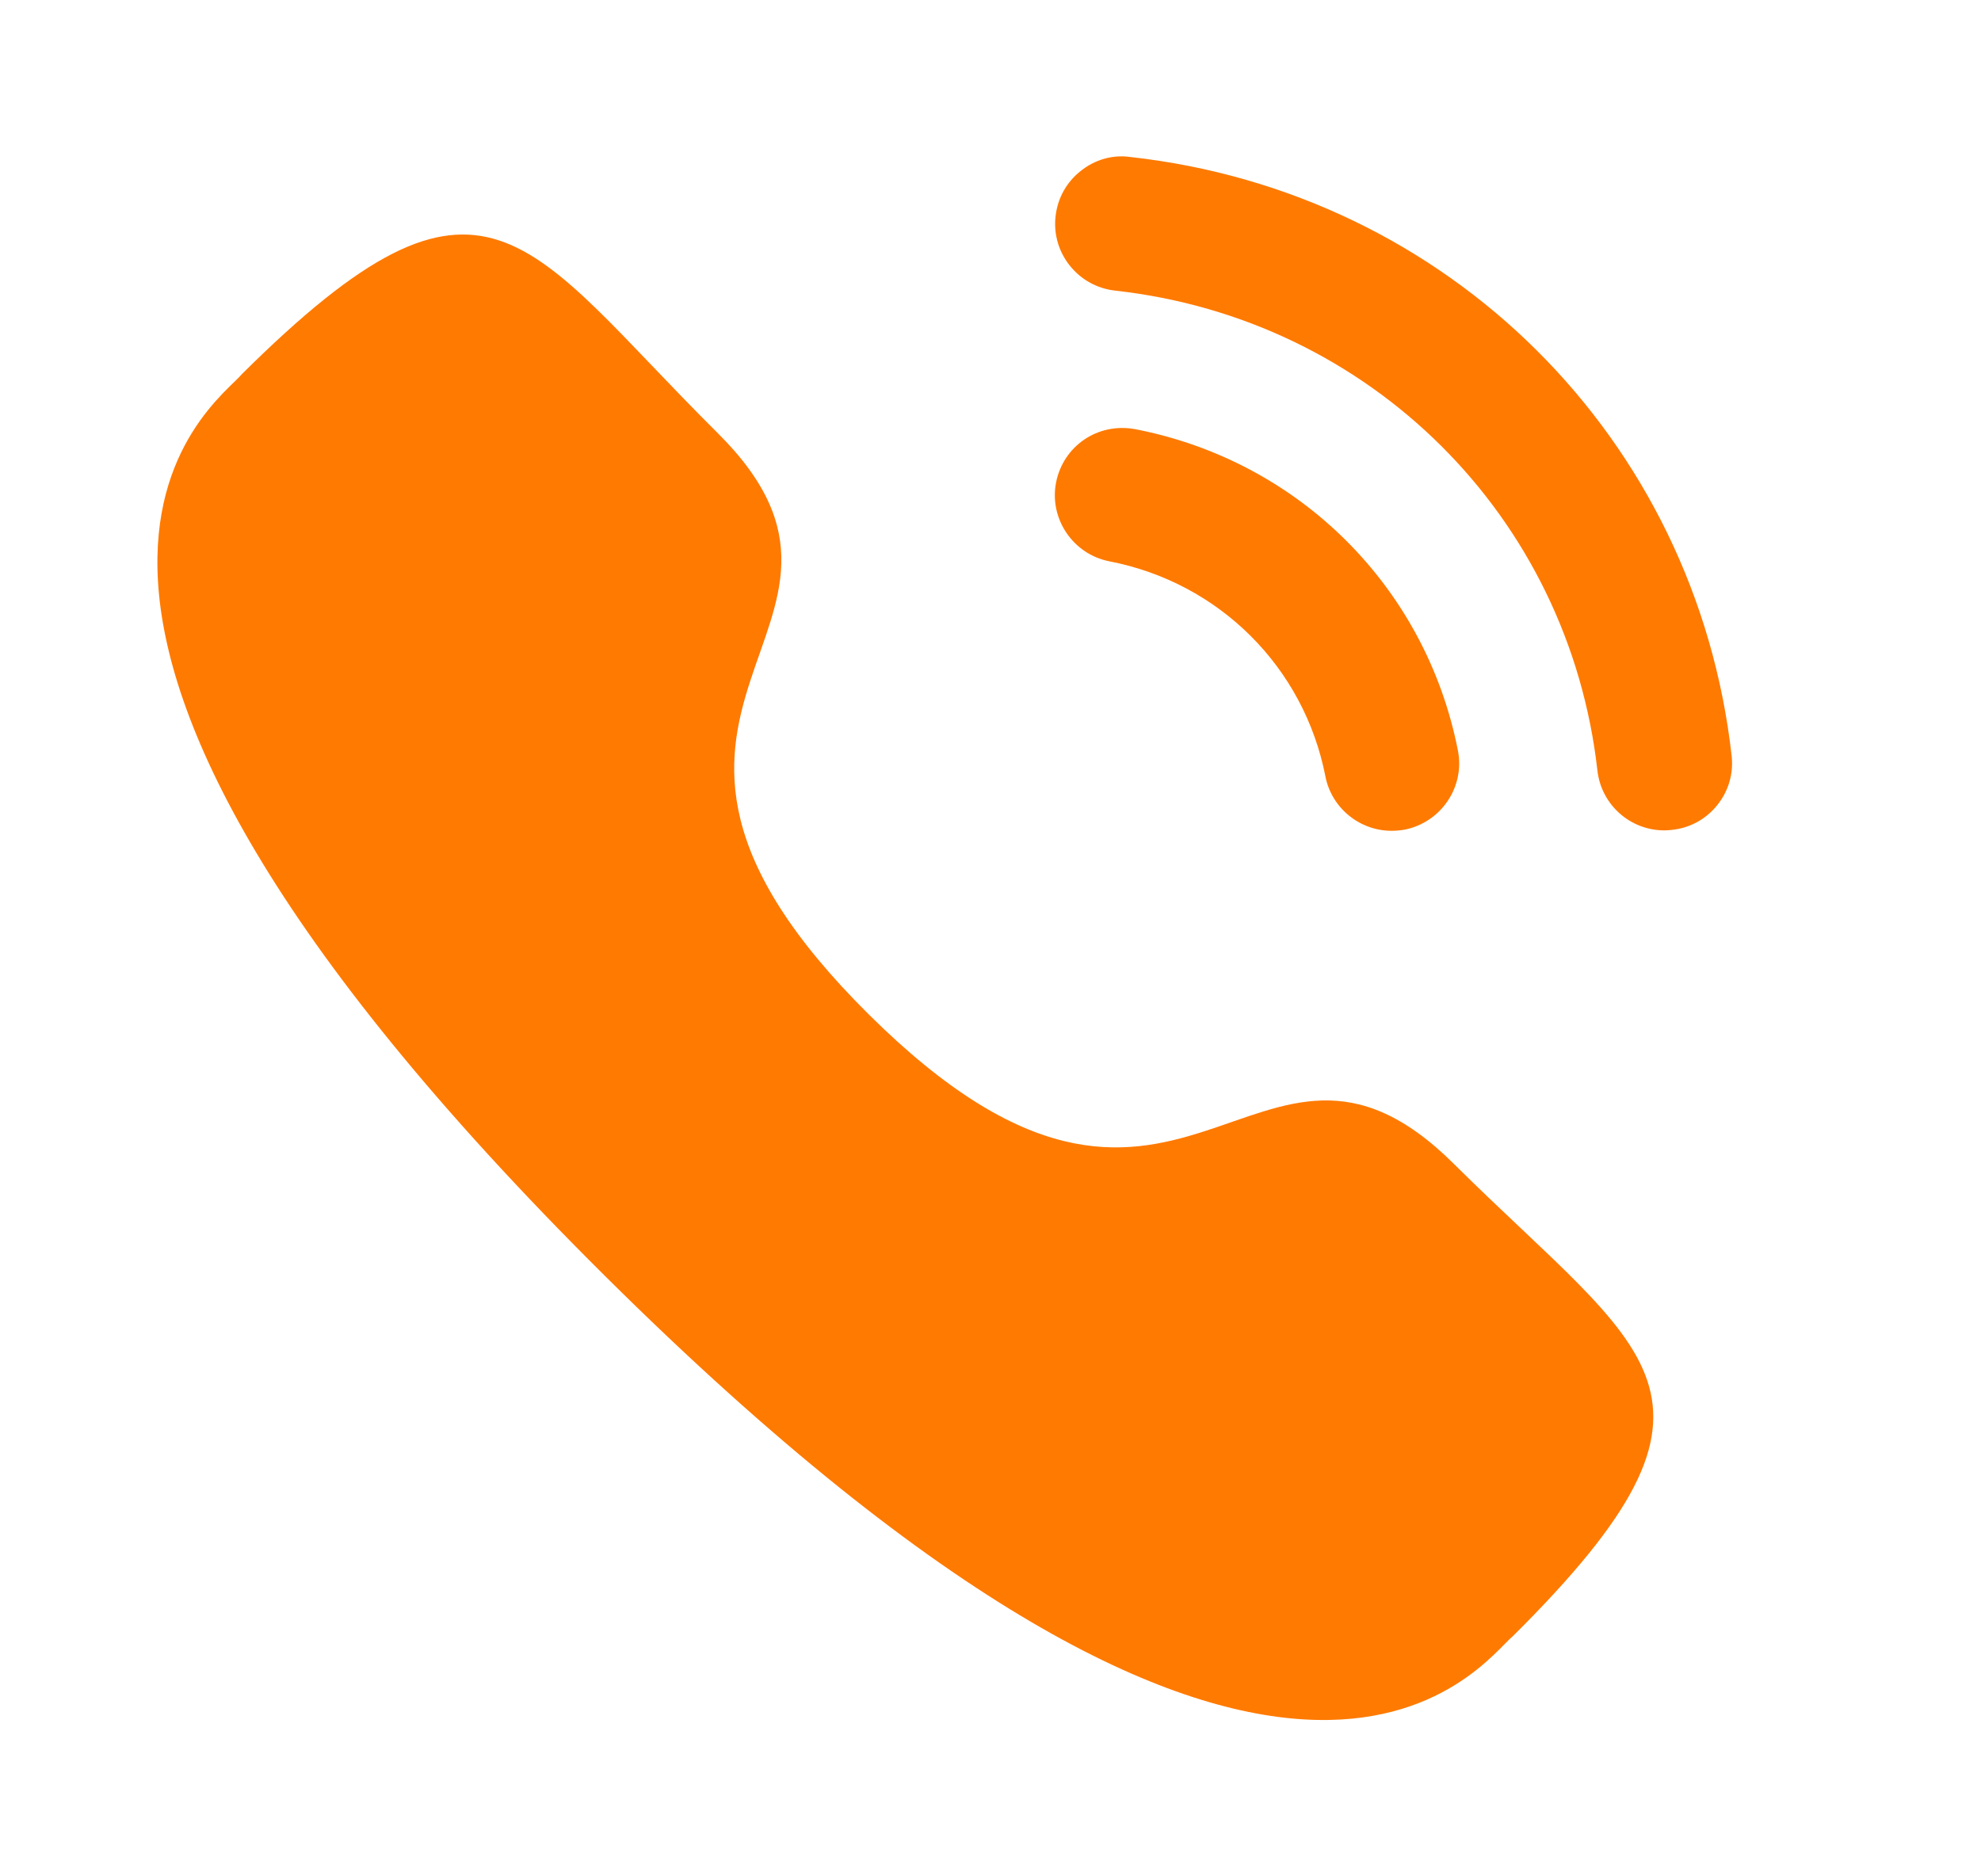 <?xml version="1.0" encoding="UTF-8"?>
<svg xmlns="http://www.w3.org/2000/svg" width="19" height="18" viewBox="0 0 19 18" fill="none">
  <path d="M10.887 4.117C10.528 4.051 10.198 4.279 10.129 4.628C10.061 4.976 10.291 5.317 10.641 5.385C11.693 5.589 12.506 6.398 12.712 7.447V7.448C12.771 7.75 13.039 7.97 13.347 7.97C13.388 7.97 13.43 7.966 13.472 7.959C13.822 7.889 14.052 7.549 13.983 7.2C13.676 5.633 12.461 4.422 10.887 4.117" fill="#FF7A00"></path>
  <path d="M10.84 1.506C10.672 1.482 10.502 1.531 10.368 1.638C10.229 1.746 10.143 1.902 10.124 2.076C10.084 2.429 10.341 2.749 10.696 2.788C13.143 3.06 15.046 4.954 15.321 7.392C15.358 7.719 15.634 7.966 15.963 7.966C15.988 7.966 16.012 7.964 16.037 7.961C16.209 7.943 16.363 7.858 16.471 7.723C16.579 7.588 16.628 7.42 16.608 7.248C16.265 4.206 13.894 1.844 10.84 1.506" fill="#FF7A00"></path>
  <path fill-rule="evenodd" clip-rule="evenodd" d="M8.33 9.729C11.342 12.72 12.025 9.26 13.943 11.164C15.792 13 16.855 13.367 14.512 15.694C14.219 15.928 12.354 18.746 5.802 12.24C-0.751 5.733 2.085 3.879 2.321 3.588C4.669 1.255 5.033 2.317 6.882 4.153C8.8 6.057 5.317 6.738 8.33 9.729Z" fill="#FF7A00"></path>
</svg>

